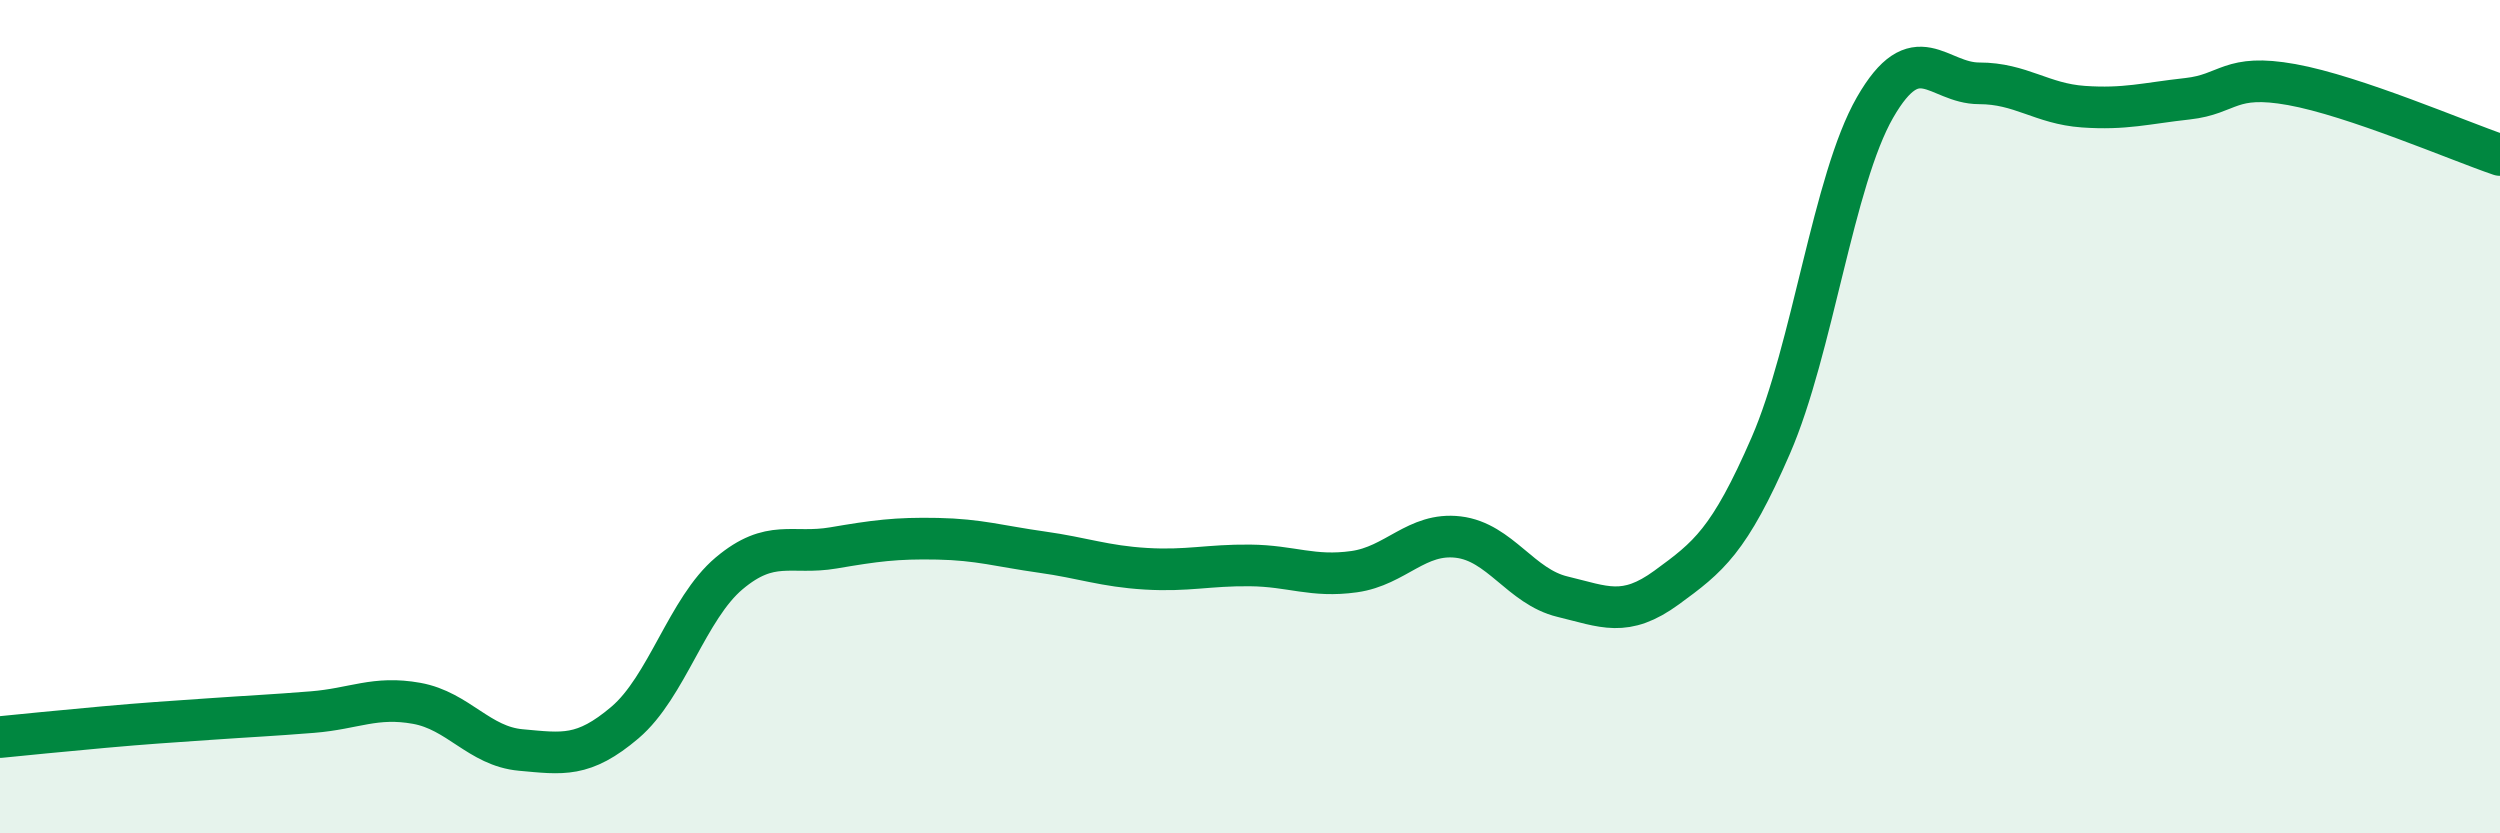 
    <svg width="60" height="20" viewBox="0 0 60 20" xmlns="http://www.w3.org/2000/svg">
      <path
        d="M 0,17.69 C 0.5,17.64 1.5,17.54 2.5,17.45 C 3.5,17.36 4,17.33 5,17.26 C 6,17.19 6.5,17.17 7.5,17.09 C 8.5,17.01 9,16.7 10,16.88 C 11,17.06 11.5,17.91 12.5,18 C 13.5,18.09 14,18.19 15,17.34 C 16,16.49 16.5,14.6 17.5,13.76 C 18.5,12.92 19,13.32 20,13.15 C 21,12.98 21.5,12.91 22.5,12.93 C 23.5,12.95 24,13.11 25,13.25 C 26,13.39 26.5,13.59 27.5,13.65 C 28.5,13.71 29,13.56 30,13.57 C 31,13.58 31.5,13.86 32.5,13.72 C 33.5,13.58 34,12.77 35,12.89 C 36,13.01 36.5,14.08 37.5,14.32 C 38.5,14.56 39,14.83 40,14.1 C 41,13.37 41.5,12.99 42.5,10.69 C 43.5,8.39 44,4.32 45,2.58 C 46,0.84 46.5,2 47.5,2 C 48.5,2 49,2.49 50,2.56 C 51,2.63 51.5,2.48 52.5,2.37 C 53.5,2.26 53.5,1.76 55,2.03 C 56.5,2.3 59,3.38 60,3.72L60 20L0 20Z"
        fill="#008740"
        opacity="0.1"
        stroke-linecap="round"
        stroke-linejoin="round"
      />
      <path
        d="M 0,17.69 C 0.5,17.64 1.5,17.54 2.5,17.45 C 3.5,17.36 4,17.33 5,17.26 C 6,17.19 6.5,17.17 7.5,17.09 C 8.5,17.01 9,16.7 10,16.88 C 11,17.06 11.5,17.91 12.5,18 C 13.5,18.09 14,18.19 15,17.34 C 16,16.49 16.5,14.6 17.5,13.76 C 18.5,12.92 19,13.32 20,13.15 C 21,12.98 21.5,12.91 22.5,12.93 C 23.5,12.95 24,13.11 25,13.25 C 26,13.39 26.5,13.59 27.5,13.65 C 28.5,13.71 29,13.56 30,13.57 C 31,13.58 31.5,13.86 32.5,13.72 C 33.5,13.58 34,12.77 35,12.89 C 36,13.01 36.5,14.08 37.5,14.32 C 38.5,14.56 39,14.83 40,14.1 C 41,13.37 41.5,12.99 42.5,10.69 C 43.5,8.39 44,4.32 45,2.58 C 46,0.84 46.5,2 47.5,2 C 48.5,2 49,2.49 50,2.56 C 51,2.63 51.5,2.48 52.5,2.37 C 53.5,2.26 53.5,1.76 55,2.03 C 56.5,2.3 59,3.38 60,3.72"
        stroke="#008740"
        stroke-width="1"
        fill="none"
        stroke-linecap="round"
        stroke-linejoin="round"
      />
    </svg>
  